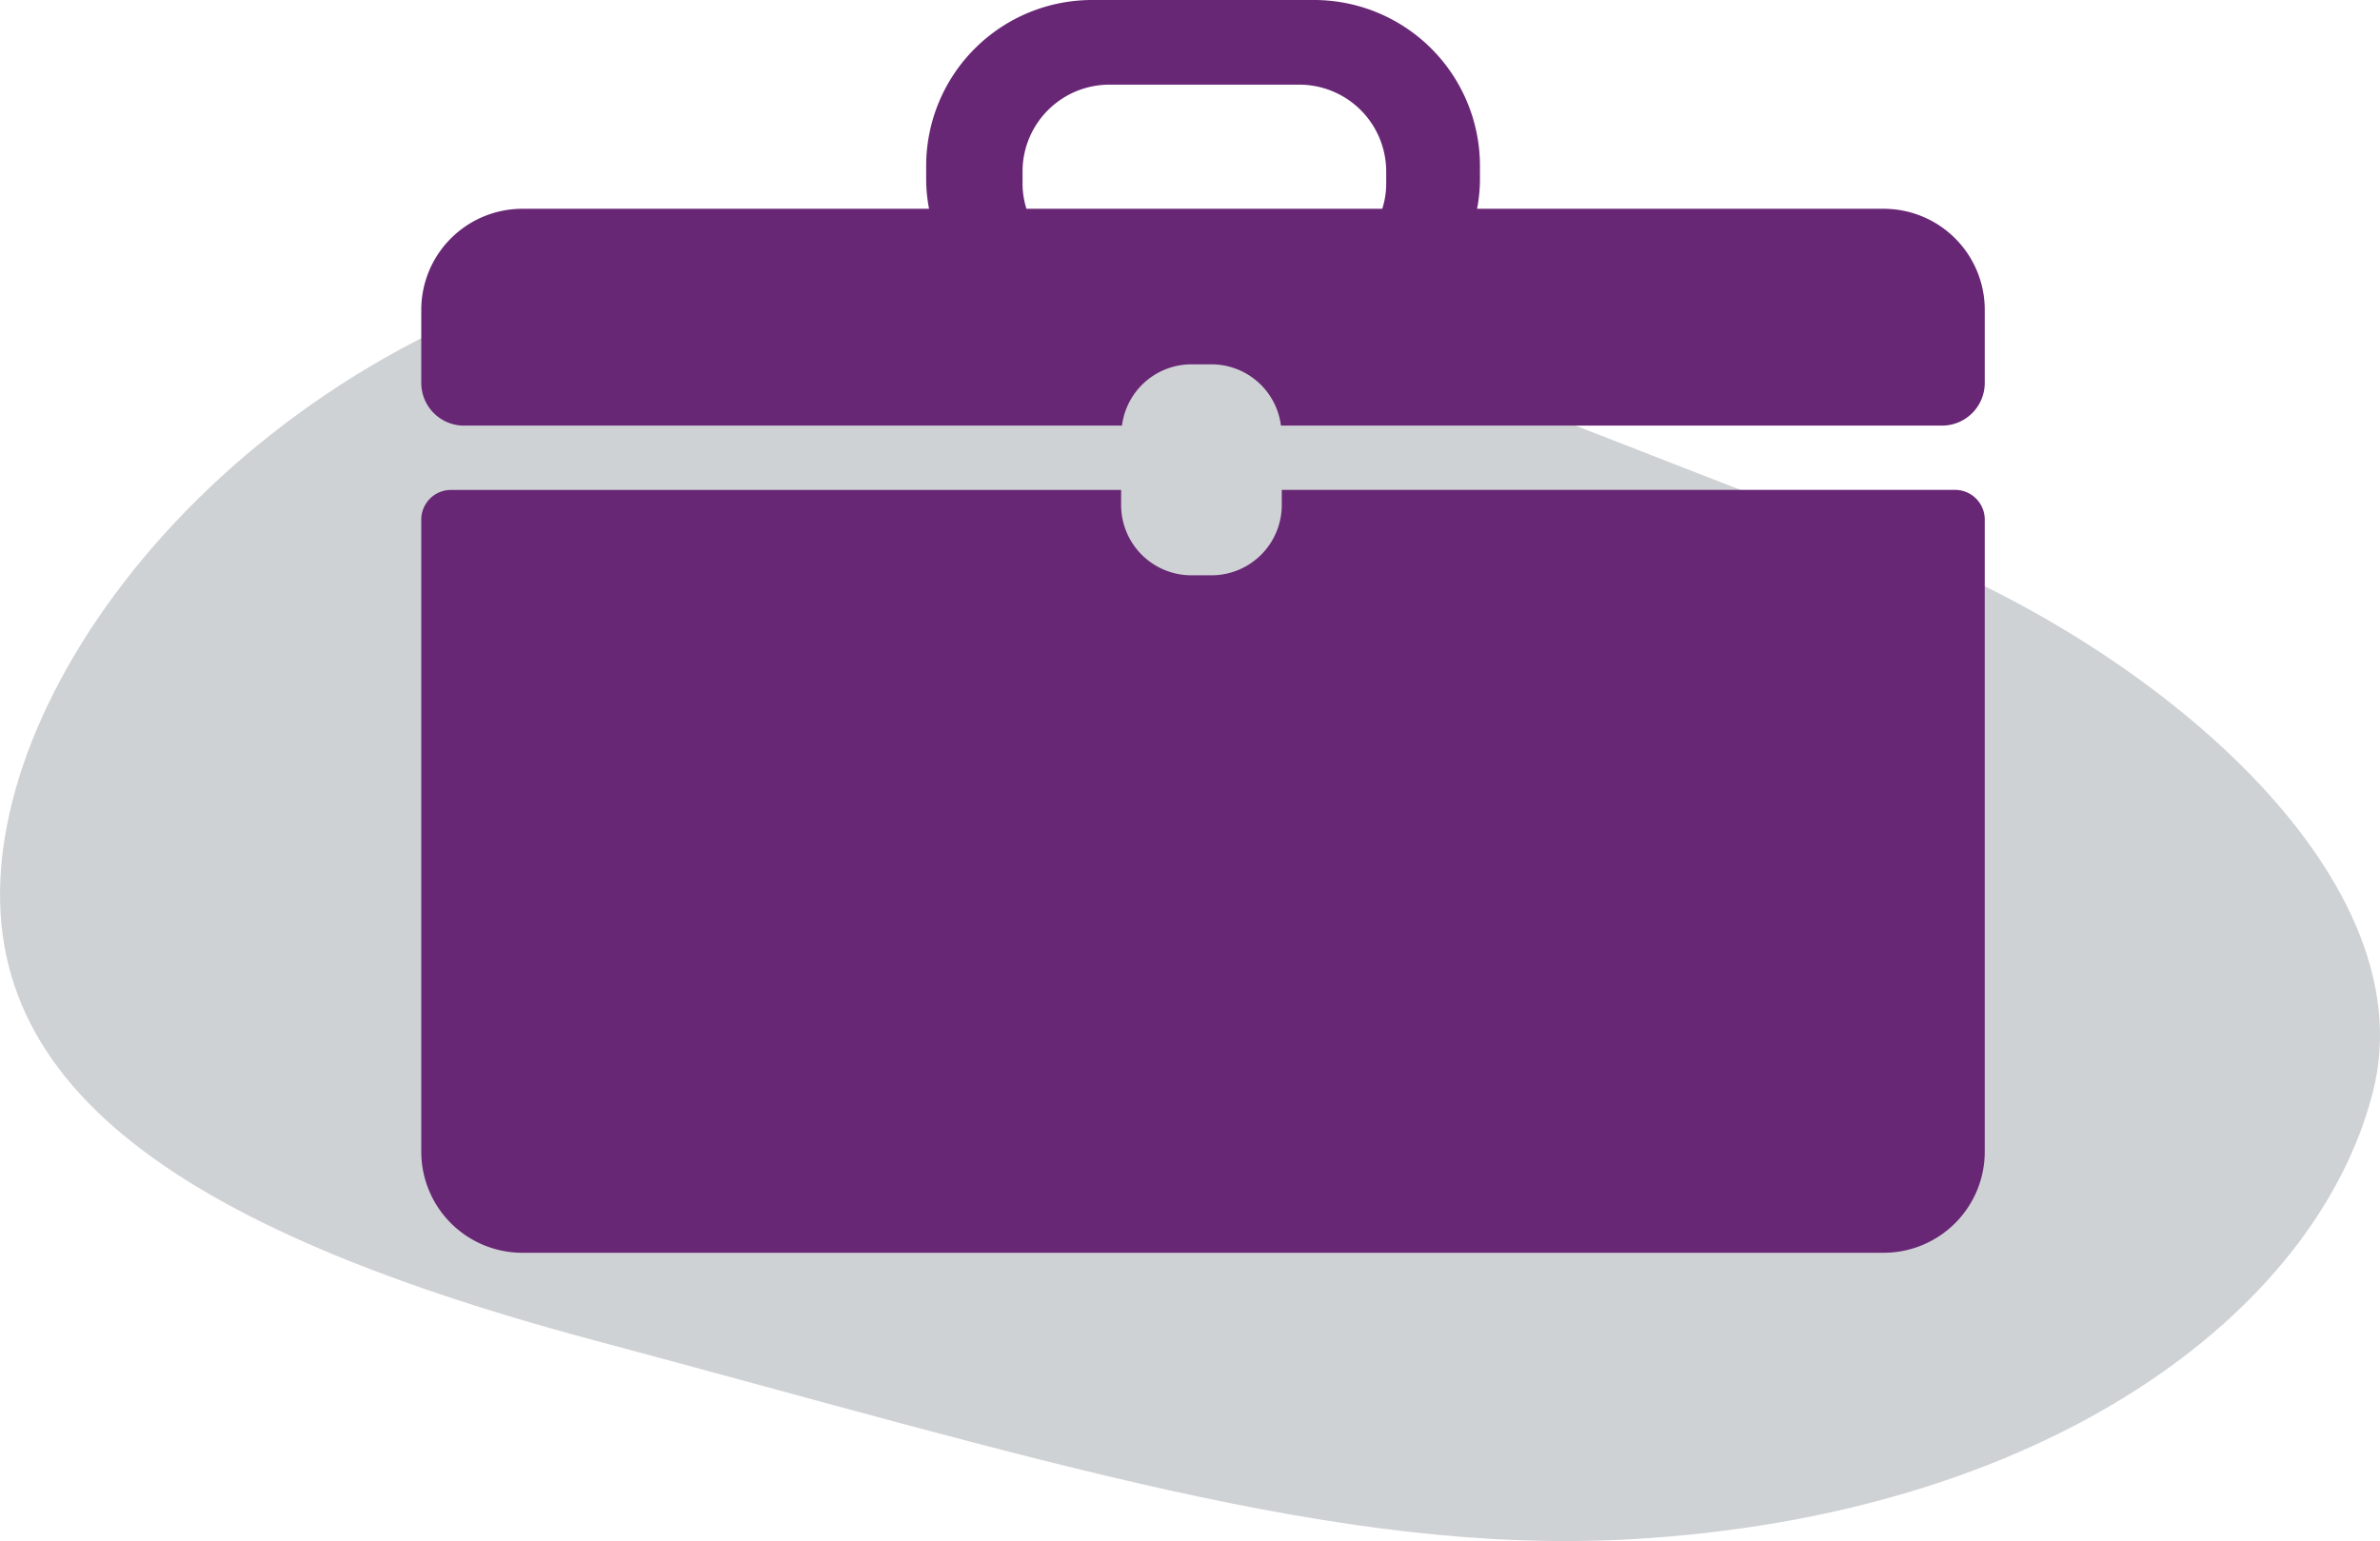 <svg xmlns="http://www.w3.org/2000/svg" viewBox="0 0 126.369 81.84"><defs><style>.cls-1{fill:#cfd2d5;}.cls-2{fill:#682775;}</style></defs><g id="_2" data-name="2"><path class="cls-1" d="M46.671,18.782C23.213,19.477,6.6,35.95,3.582,49.4S11,71.094,34.607,77.409s39.61,11.438,55.049,10.57c21.964-1.236,36.389-11.943,39.409-23.749s-12.64-24.573-26.917-29.515S63.969,18.27,46.671,18.782Z" transform="translate(-3.073 -6.235)"/></g><g id="BRIEFCASE"><path class="cls-2" d="M106.879,32.25H71.13v.8A3.734,3.734,0,0,1,67.4,36.787H66.332A3.734,3.734,0,0,1,62.6,33.053v-.8H27.018a1.577,1.577,0,0,0-1.577,1.577V67.433a5.369,5.369,0,0,0,5.405,5.332h72.205a5.37,5.37,0,0,0,5.405-5.332V33.827A1.577,1.577,0,0,0,106.879,32.25Z" transform="translate(-3.073 -6.235)"/><path class="cls-2" d="M103.051,17.323H81.5a8.548,8.548,0,0,0,.153-1.493v-.852a8.813,8.813,0,0,0-8.863-8.743H61.112a8.812,8.812,0,0,0-8.863,8.743v.852a8.548,8.548,0,0,0,.153,1.493H30.846a5.369,5.369,0,0,0-5.405,5.331v3.914a2.269,2.269,0,0,0,2.269,2.27H62.646a3.722,3.722,0,0,1,3.686-3.255H67.4a3.722,3.722,0,0,1,3.686,3.255h35.1a2.27,2.27,0,0,0,2.27-2.27V22.654A5.367,5.367,0,0,0,103.051,17.323ZM76.675,16.041a4.428,4.428,0,0,1-.209,1.282H57.574a4.462,4.462,0,0,1-.208-1.282v-.732a4.615,4.615,0,0,1,4.642-4.578H72.033a4.615,4.615,0,0,1,4.642,4.578Z" transform="translate(-3.073 -6.235)"/></g></svg>